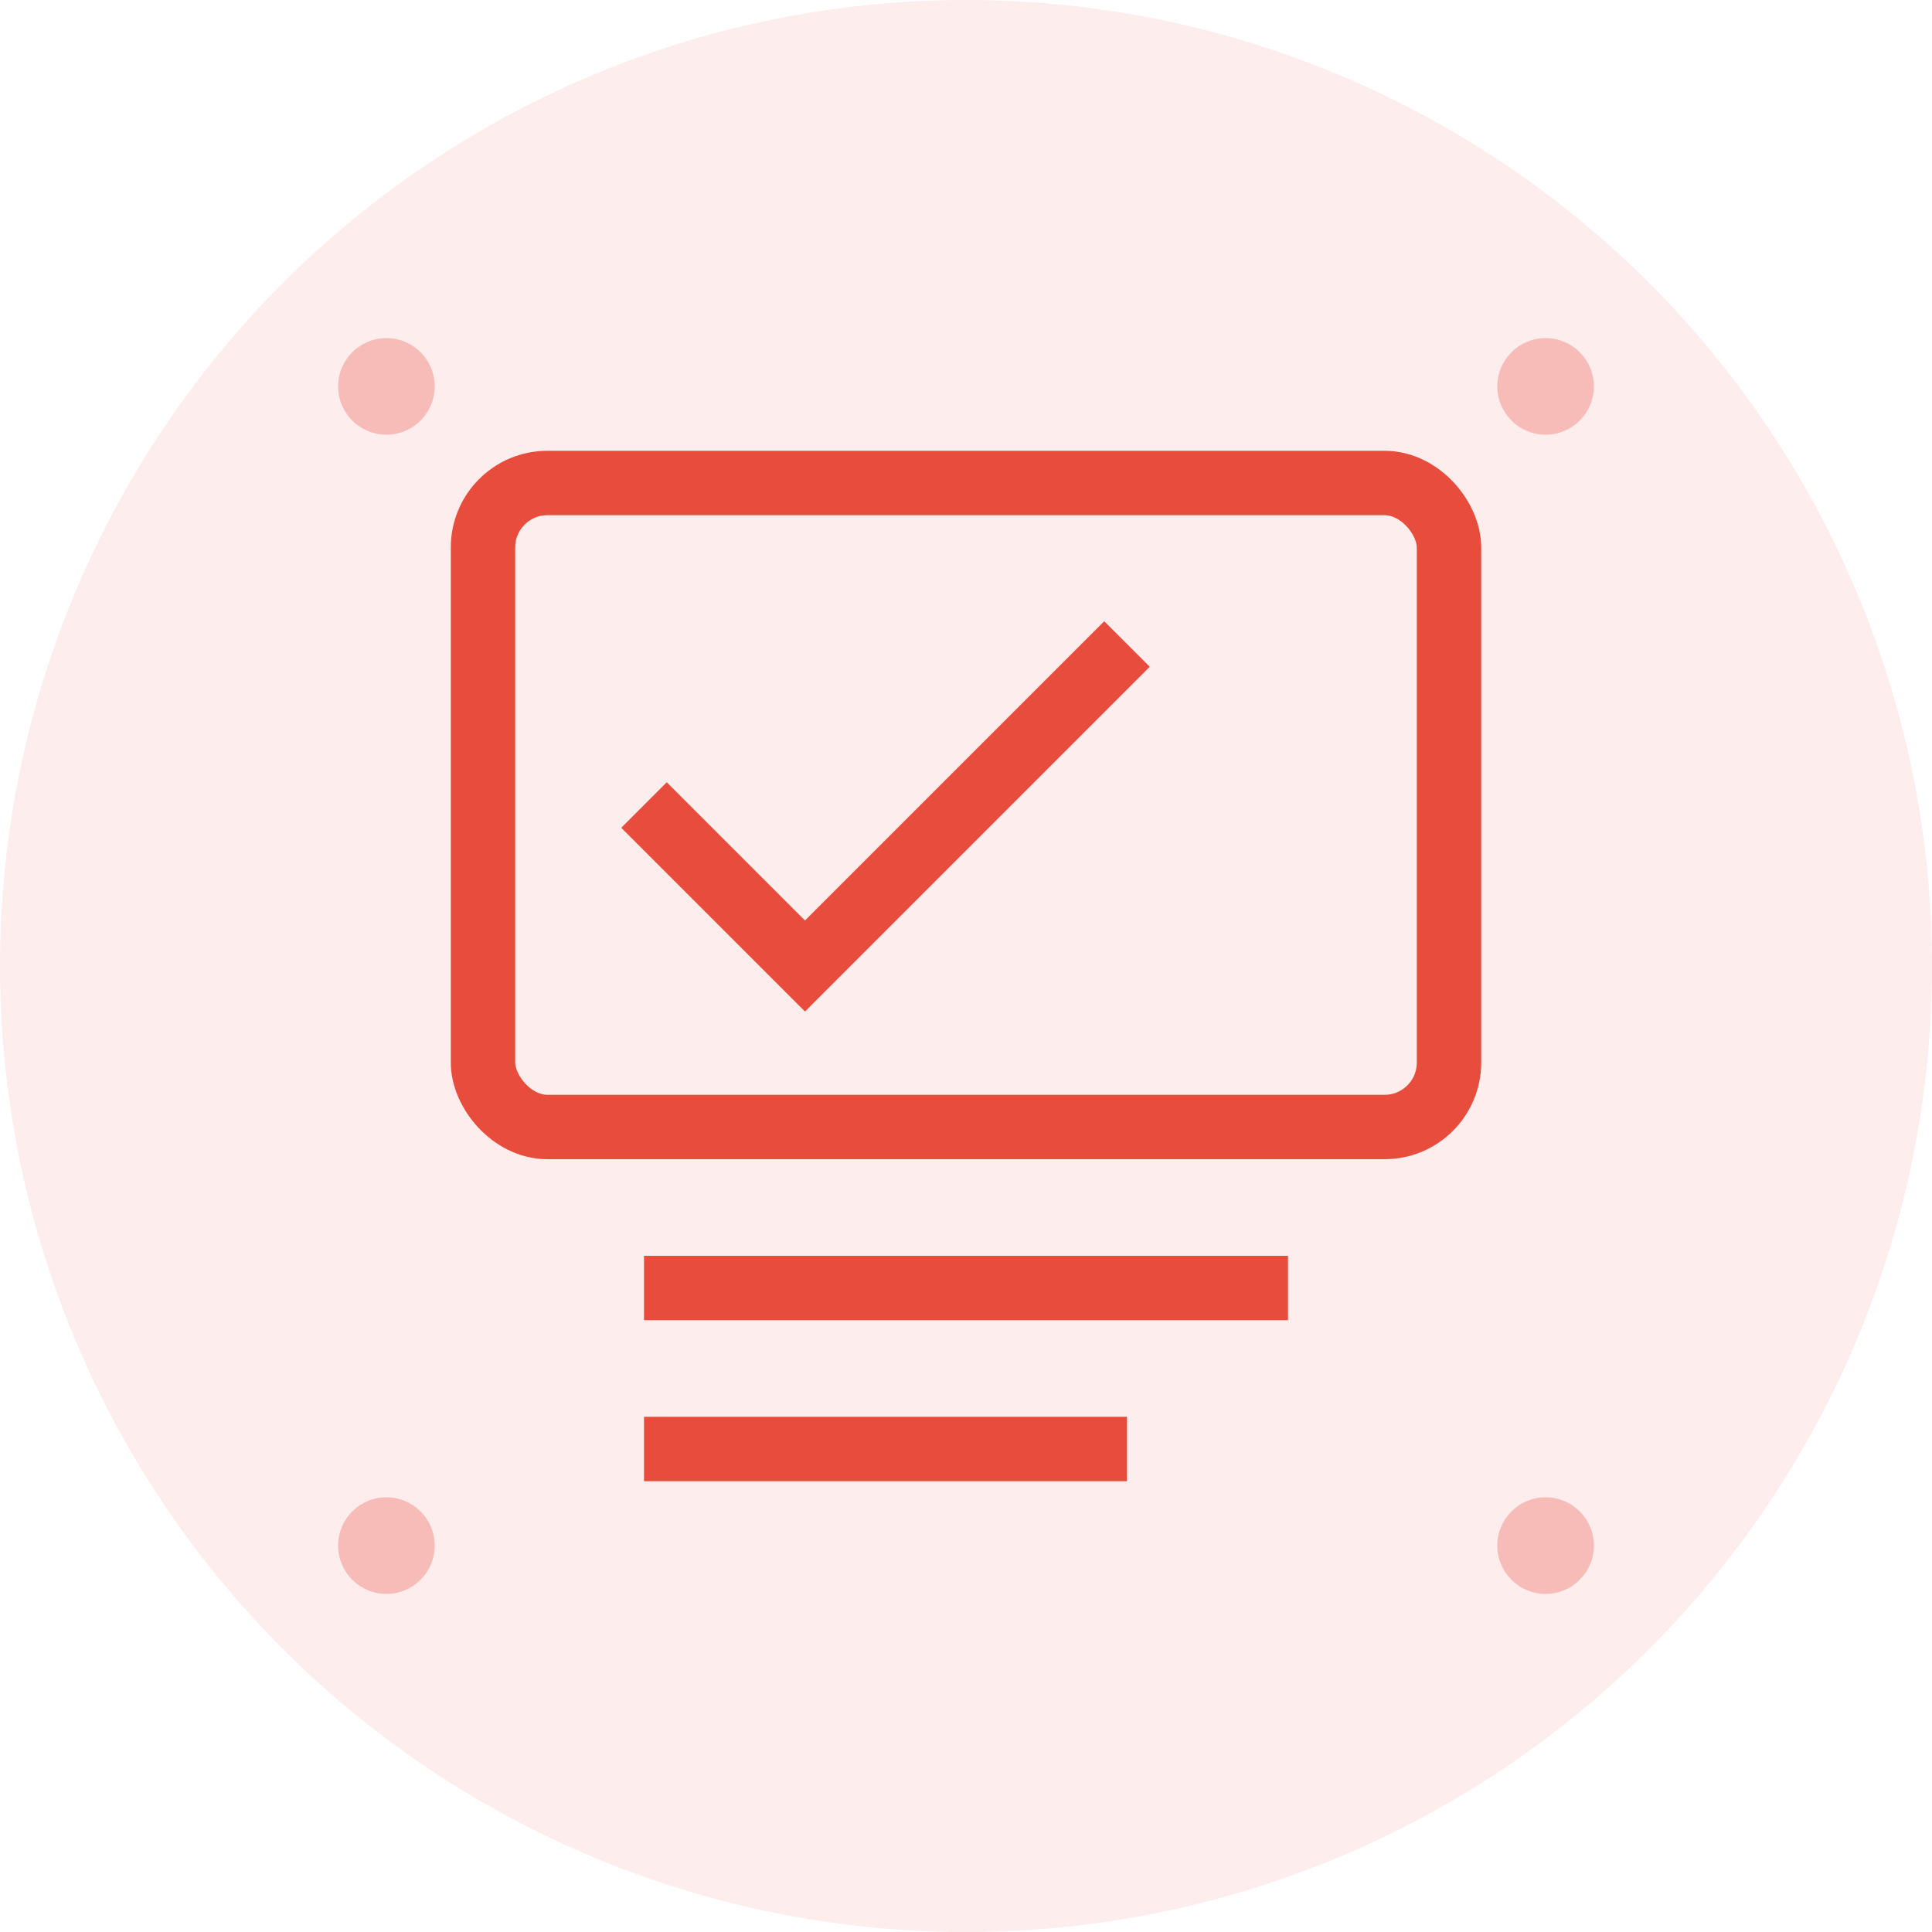 <svg width="60" height="60" viewBox="0 0 60 60" fill="none" xmlns="http://www.w3.org/2000/svg">
    <!-- Background circle -->
    <circle cx="30" cy="30" r="30" fill="#E74C3C" opacity="0.1"/>
    
    <!-- Main icon -->
    <rect x="15" y="15" width="30" height="20" rx="2" fill="none" stroke="#E74C3C" stroke-width="2"/>
    <path d="M20 25L25 30L35 20" stroke="#E74C3C" stroke-width="2" fill="none"/>
    
    <!-- Document lines -->
    <line x1="20" y1="40" x2="40" y2="40" stroke="#E74C3C" stroke-width="2"/>
    <line x1="20" y1="45" x2="35" y2="45" stroke="#E74C3C" stroke-width="2"/>
    
    <!-- Decorative dots -->
    <circle cx="12" cy="12" r="1.5" fill="#E74C3C" opacity="0.3"/>
    <circle cx="48" cy="12" r="1.5" fill="#E74C3C" opacity="0.3"/>
    <circle cx="12" cy="48" r="1.5" fill="#E74C3C" opacity="0.3"/>
    <circle cx="48" cy="48" r="1.5" fill="#E74C3C" opacity="0.3"/>
</svg>
